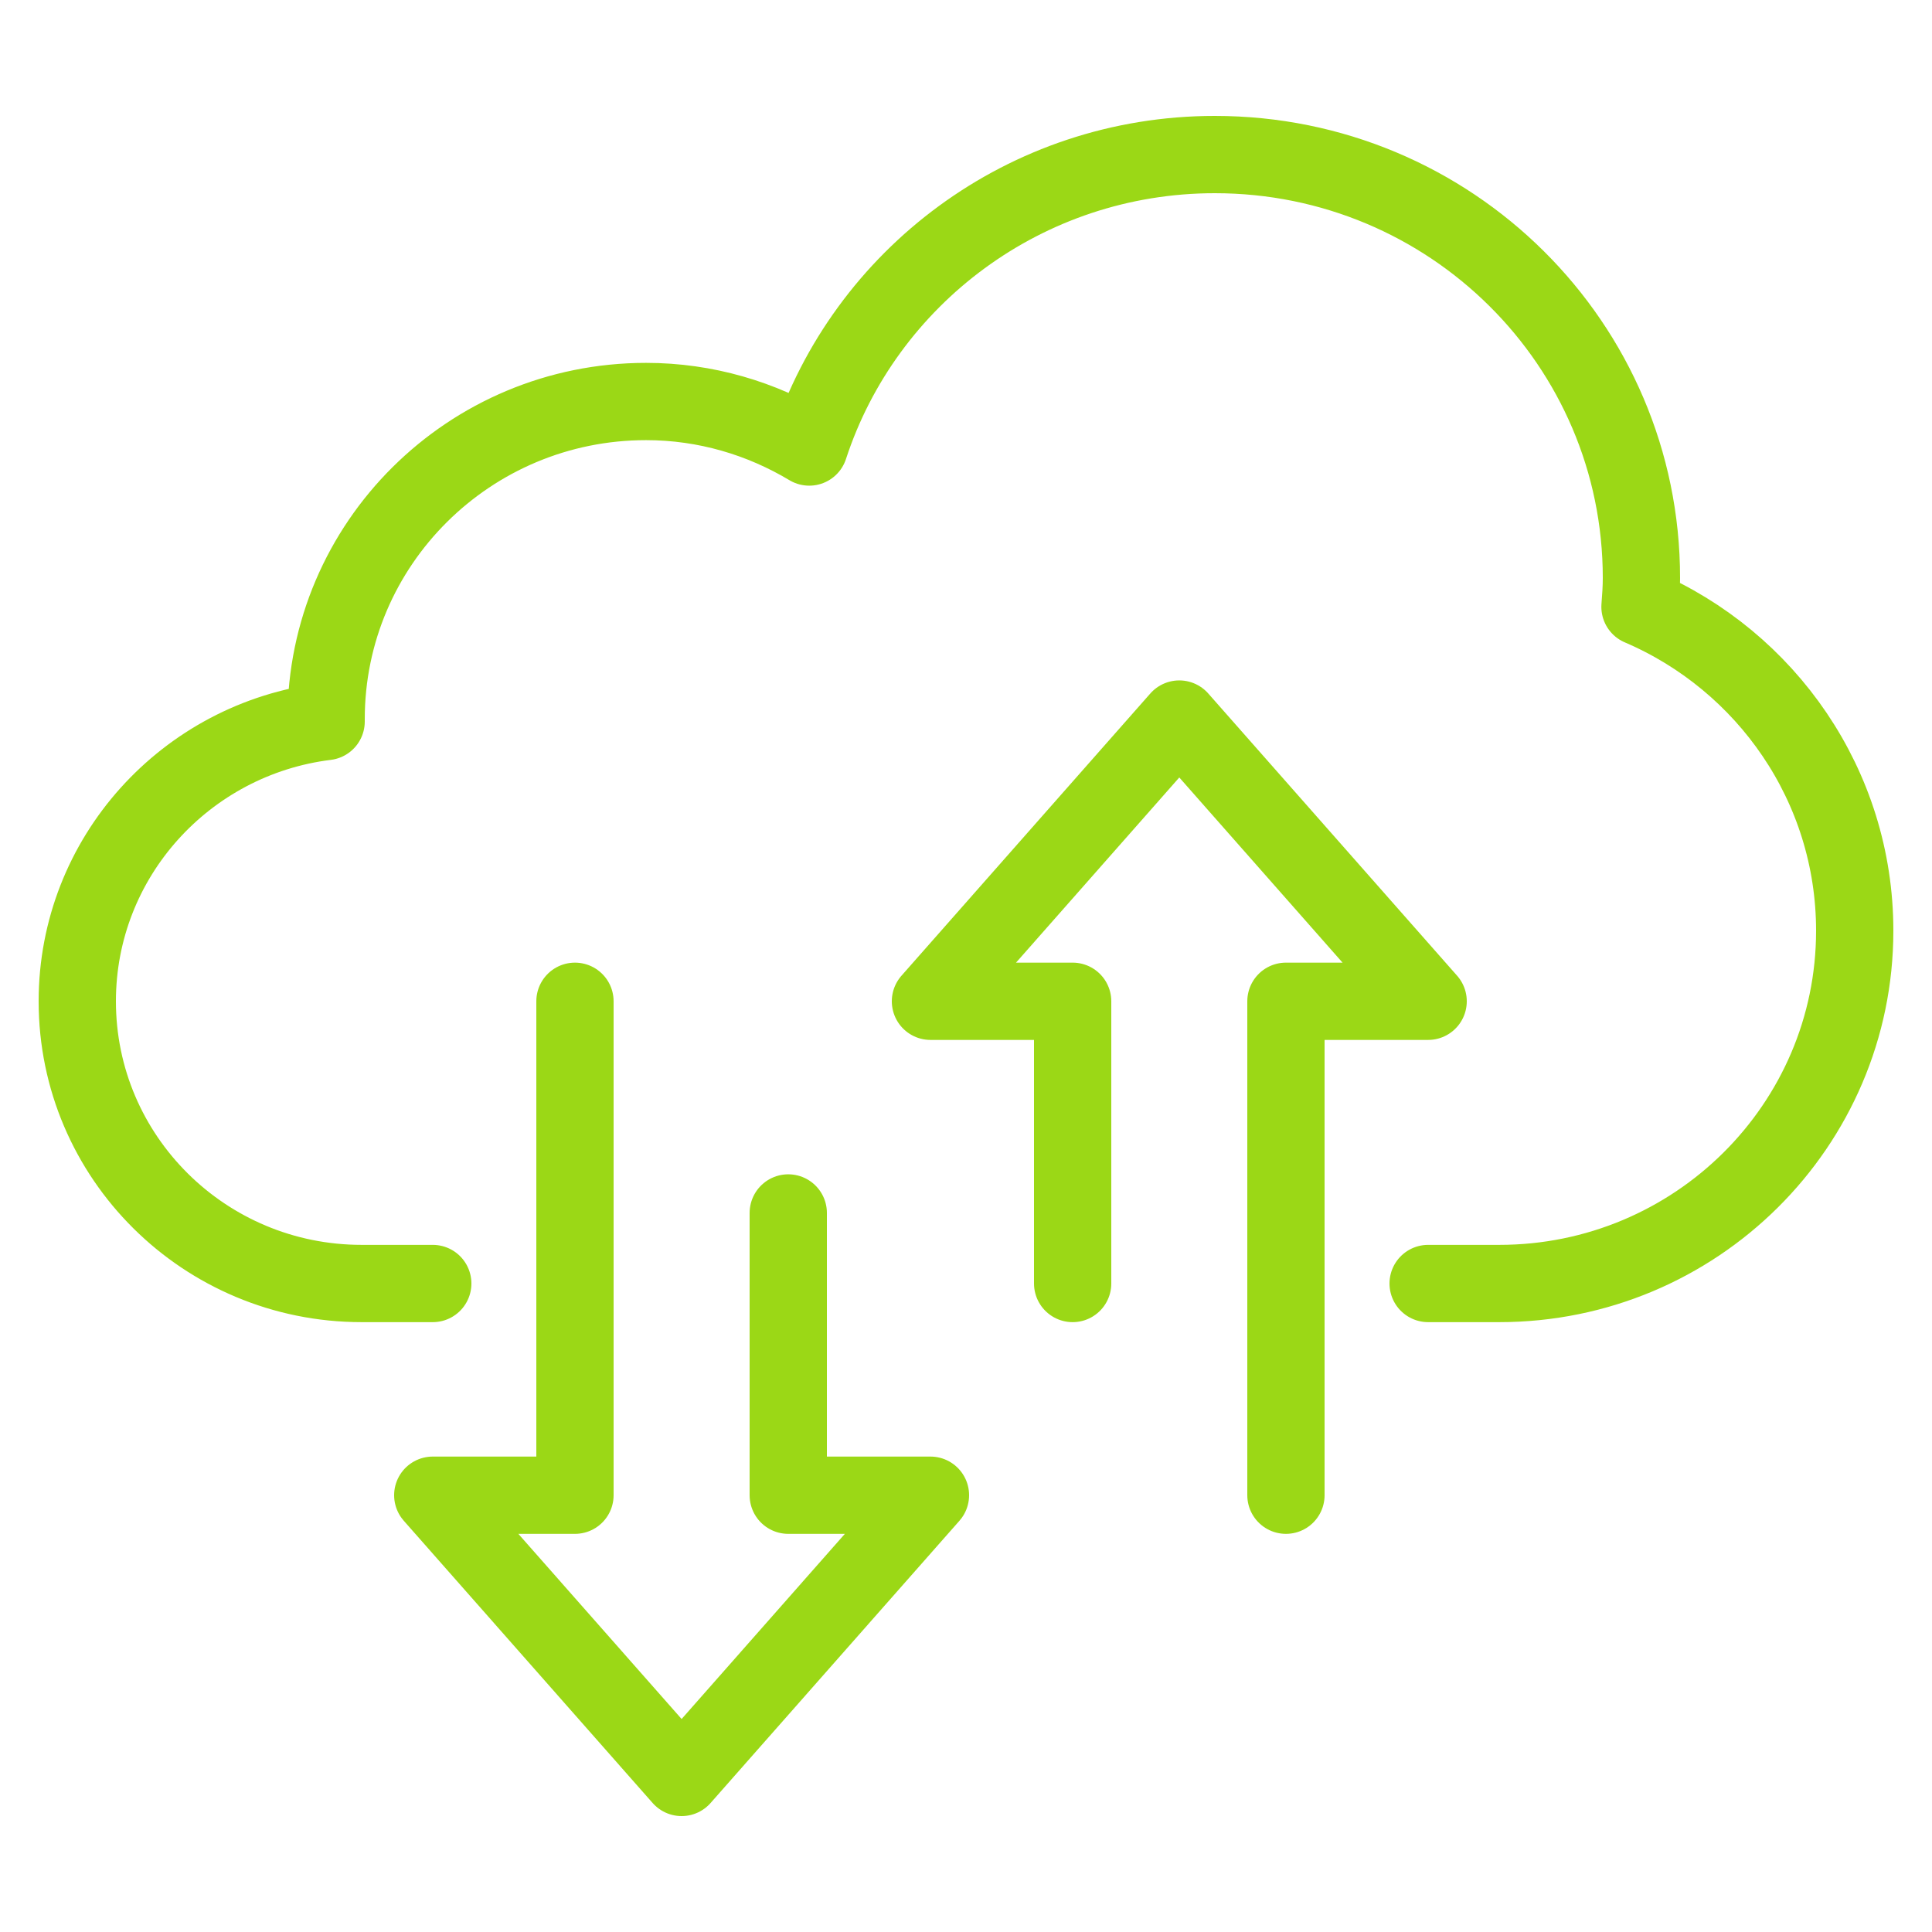 <svg width="50" height="50" viewBox="0 0 50 50" fill="none" xmlns="http://www.w3.org/2000/svg">
<path d="M11.2 33.217H9.36C5.294 33.217 2 29.949 2 25.913C2 22.188 4.815 19.12 8.44 18.673C8.44 18.654 8.44 18.627 8.44 18.609C8.44 14.071 12.148 10.391 16.72 10.391C18.266 10.391 19.71 10.83 20.943 11.569C22.378 7.177 26.536 4 31.44 4C37.54 4 42.48 8.903 42.48 14.957C42.48 15.212 42.462 15.459 42.443 15.705C45.709 17.102 48 20.334 48 24.087C48 29.127 43.878 33.217 38.8 33.217H36.96M20.4 31.391V38.696H24.08L17.64 46L11.2 38.696H14.88V25.913M33.28 38.696V25.913H36.96L30.52 18.609L24.08 25.913H27.76V33.217" stroke="#9BD816" stroke-width="2" stroke-linecap="round" stroke-linejoin="round"/>
</svg>
